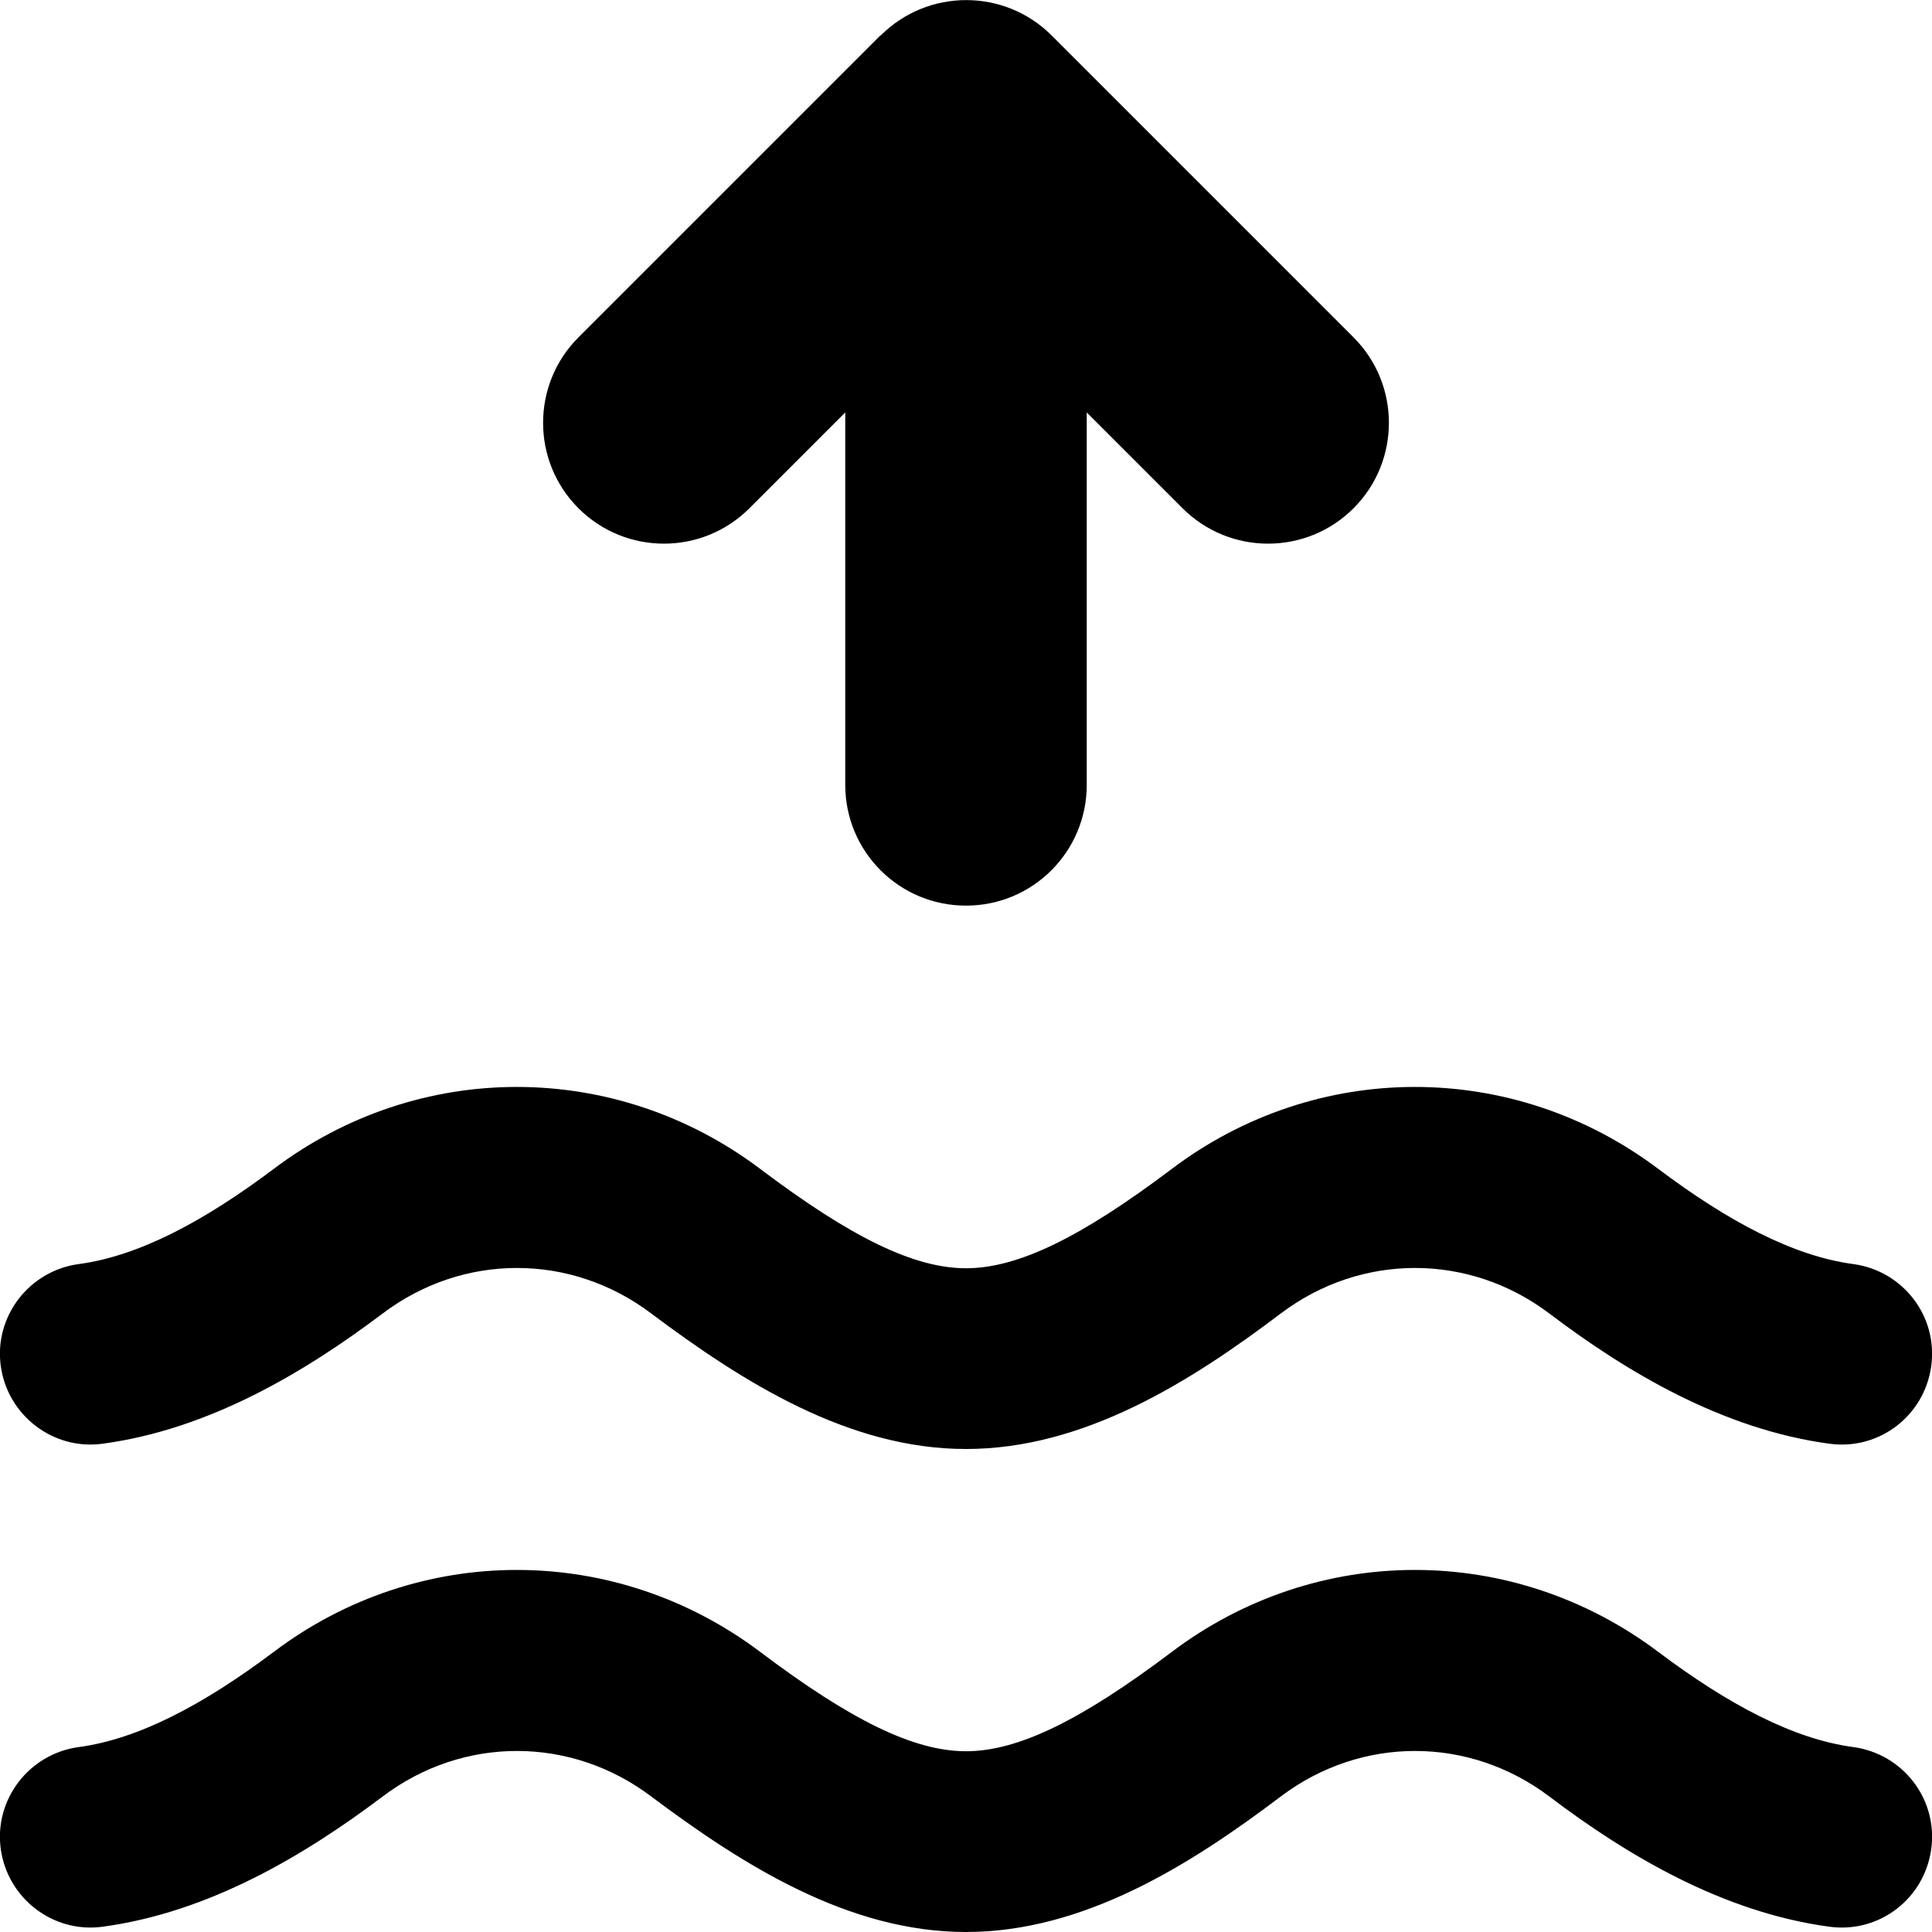 <svg xmlns="http://www.w3.org/2000/svg" viewBox="0 0 512 512"><!--! Font Awesome Pro 7.0.0 by @fontawesome - https://fontawesome.com License - https://fontawesome.com/license (Commercial License) Copyright 2025 Fonticons, Inc. --><path fill="currentColor" d="M233.4 9.4c12.5-12.5 32.8-12.5 45.3 0l80 80c12.5 12.5 12.5 32.8 0 45.3s-32.8 12.5-45.3 0L288 109.3 288 208c0 17.7-14.3 32-32 32s-32-14.3-32-32l0-98.7-25.4 25.4c-12.5 12.5-32.8 12.5-45.3 0s-12.5-32.8 0-45.3l80-80zM410.6 348.1c-21.3-16.1-49.9-16.1-71.2 0-24.2 18.3-52.3 35.9-83.4 35.9s-59.1-17.7-83.4-35.9c-21.3-16.1-49.9-16.1-71.2 0-20.7 15.6-46 30.7-74.2 34.5-13.1 1.8-25.2-7.5-27-20.6s7.5-25.2 20.6-27c15.9-2.1 33.2-11.3 51.7-25.2 38.4-29 90.5-29 129 0 24 18.1 40.7 26.3 54.5 26.3s30.5-8.2 54.5-26.3c38.4-29 90.5-29 129 0 18.5 13.9 35.8 23.1 51.7 25.2 13.1 1.8 22.4 13.8 20.6 27s-13.8 22.4-27 20.6c-28.2-3.8-53.6-18.9-74.2-34.5zm0 128c-21.3-16.1-49.9-16.1-71.2 0-24.2 18.3-52.3 35.9-83.4 35.9s-59.1-17.7-83.4-35.9c-21.3-16.1-49.9-16.1-71.2 0-20.7 15.6-46 30.7-74.2 34.5-13.1 1.8-25.2-7.5-27-20.6s7.5-25.2 20.6-27c15.9-2.1 33.2-11.3 51.7-25.2 38.4-29 90.5-29 129 0 24 18.1 40.7 26.3 54.5 26.3s30.5-8.2 54.5-26.3c38.4-29 90.5-29 129 0 18.5 13.9 35.8 23.1 51.7 25.2 13.1 1.8 22.4 13.8 20.6 27s-13.8 22.4-27 20.6c-28.2-3.8-53.6-18.9-74.2-34.5z"/></svg>